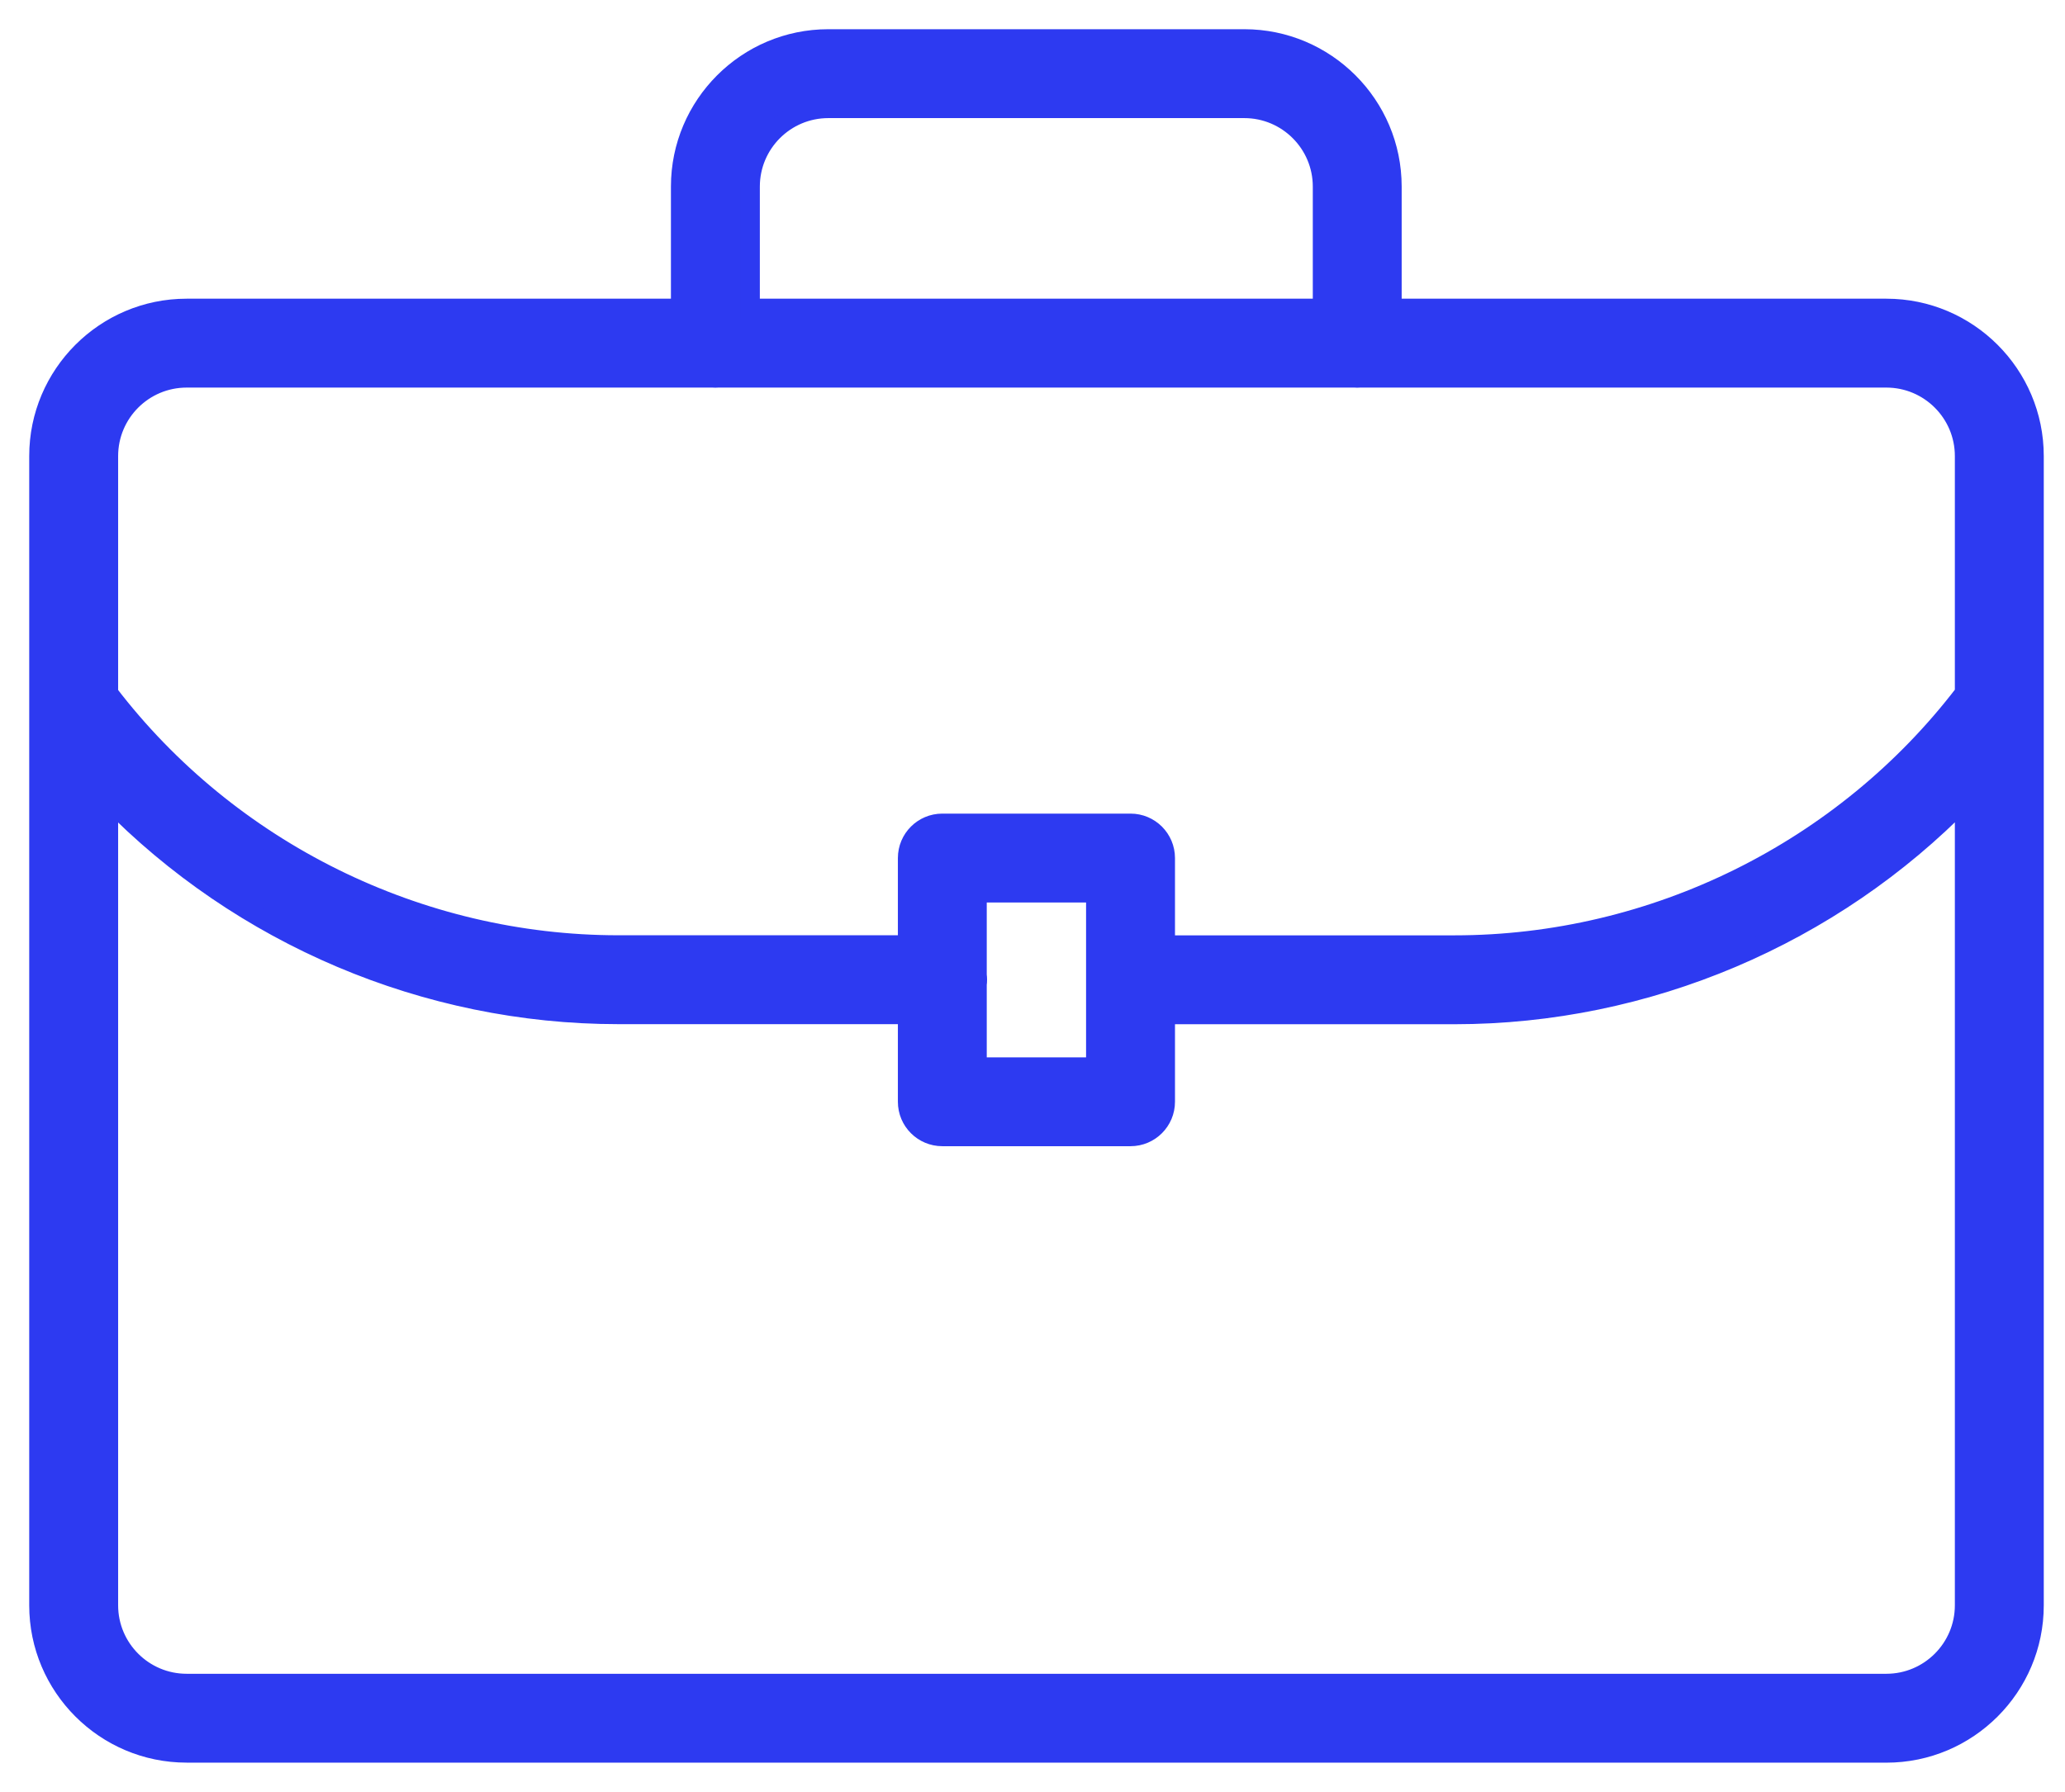 <svg width="53" height="46" viewBox="0 0 53 46" fill="none" xmlns="http://www.w3.org/2000/svg">
                        <path fill-rule="evenodd" clip-rule="evenodd" d="M34.835 9.703C34.808 9.703 34.782 9.702 34.756 9.7H18.44C18.414 9.702 18.387 9.703 18.361 9.703C18.334 9.703 18.308 9.702 18.282 9.7H4.79C3.682 9.7 2.782 10.6 2.782 11.707V17.799C5.881 21.85 10.752 24.26 15.87 24.26H23.295V22.028C23.295 21.536 23.693 21.137 24.186 21.137H29.016C29.508 21.137 29.907 21.536 29.907 22.028V24.262H37.328C42.45 24.262 47.324 21.848 50.423 17.791V11.707C50.423 10.6 49.523 9.7 48.415 9.7H34.914C34.888 9.702 34.861 9.703 34.835 9.703ZM29.907 26.044V28.284C29.907 28.777 29.508 29.175 29.016 29.175H24.186C23.693 29.175 23.295 28.777 23.295 28.284V26.042H15.87C10.927 26.042 6.191 24.012 2.782 20.517V41.212C2.782 42.318 3.682 43.219 4.79 43.219H48.415C49.523 43.219 50.423 42.318 50.423 41.212V20.512C47.014 24.012 42.276 26.044 37.329 26.044L37.328 26.044H29.907ZM25.076 25.27V27.394H28.125V22.919H25.076V25.034C25.082 25.072 25.084 25.111 25.084 25.151C25.084 25.191 25.082 25.231 25.076 25.27ZM1 18.105V41.212C1 43.3 2.7 45 4.79 45H48.415V45.001C50.505 45.001 52.205 43.301 52.205 41.212V11.707C52.205 9.618 50.505 7.918 48.415 7.918H35.725V4.789C35.725 2.7 34.025 1 31.937 1H21.259C19.17 1 17.47 2.7 17.47 4.789V7.918H4.79C2.7 7.918 1 9.618 1 11.707V18.105ZM33.944 7.918H19.252V4.789C19.252 3.682 20.152 2.782 21.259 2.782H31.937C33.043 2.782 33.944 3.682 33.944 4.789V7.918Z" fill="#2D3AF1"></path>
                        <path d="M34.756 9.7L34.778 9.451L34.767 9.45H34.756V9.7ZM34.835 9.703L34.835 9.953H34.835V9.703ZM18.44 9.7V9.45H18.429L18.418 9.451L18.44 9.7ZM18.282 9.7L18.304 9.451L18.293 9.45H18.282V9.7ZM2.782 17.799H2.532V17.883L2.583 17.951L2.782 17.799ZM23.295 24.26V24.51H23.545V24.26H23.295ZM29.907 24.262H29.657V24.512H29.907V24.262ZM50.423 17.791L50.622 17.943L50.673 17.876V17.791H50.423ZM34.914 9.7V9.45H34.903L34.892 9.451L34.914 9.7ZM29.907 26.044V25.794H29.657V26.044H29.907ZM23.295 26.042H23.545V25.792H23.295V26.042ZM2.782 20.517L2.96 20.342L2.532 19.902V20.517H2.782ZM50.423 20.512H50.673V19.897L50.244 20.338L50.423 20.512ZM37.329 26.044L37.309 26.293L37.319 26.294H37.329V26.044ZM37.328 26.044L37.348 25.794L37.338 25.794H37.328V26.044ZM25.076 25.27L24.829 25.237L24.826 25.253V25.27H25.076ZM25.076 27.394H24.826V27.644H25.076V27.394ZM28.125 27.394V27.644H28.375V27.394H28.125ZM28.125 22.919H28.375V22.669H28.125V22.919ZM25.076 22.919V22.669H24.826V22.919H25.076ZM25.076 25.034H24.826V25.05L24.829 25.066L25.076 25.034ZM25.084 25.151H24.834V25.151L25.084 25.151ZM48.415 45H48.665V44.75H48.415V45ZM48.415 45.001H48.165V45.251H48.415V45.001ZM35.725 7.918H35.475V8.168H35.725V7.918ZM17.47 7.918V8.168H17.72V7.918H17.47ZM19.252 7.918H19.002V8.168H19.252V7.918ZM33.944 7.918V8.168H34.194V7.918H33.944ZM34.734 9.949C34.767 9.952 34.801 9.953 34.835 9.953L34.835 9.453C34.815 9.453 34.796 9.452 34.778 9.451L34.734 9.949ZM18.44 9.95H34.756V9.45H18.44V9.95ZM18.361 9.953C18.395 9.953 18.428 9.952 18.462 9.949L18.418 9.451C18.399 9.452 18.38 9.453 18.361 9.453V9.953ZM18.26 9.949C18.293 9.952 18.327 9.953 18.361 9.953V9.453C18.341 9.453 18.322 9.452 18.304 9.451L18.26 9.949ZM4.79 9.95H18.282V9.45H4.79V9.95ZM3.032 11.707C3.032 10.738 3.82 9.95 4.79 9.95V9.45C3.544 9.45 2.532 10.462 2.532 11.707H3.032ZM3.032 17.799V11.707H2.532V17.799H3.032ZM15.87 24.01C10.83 24.01 6.032 21.636 2.98 17.647L2.583 17.951C5.729 22.064 10.674 24.51 15.87 24.51V24.01ZM23.295 24.01H15.87V24.51H23.295V24.01ZM23.545 24.26V22.028H23.045V24.26H23.545ZM23.545 22.028C23.545 21.674 23.831 21.387 24.186 21.387V20.887C23.555 20.887 23.045 21.398 23.045 22.028H23.545ZM24.186 21.387H29.016V20.887H24.186V21.387ZM29.016 21.387C29.37 21.387 29.657 21.674 29.657 22.028H30.157C30.157 21.398 29.646 20.887 29.016 20.887V21.387ZM29.657 22.028V24.262H30.157V22.028H29.657ZM37.328 24.012H29.907V24.512H37.328V24.012ZM50.225 17.639C47.173 21.634 42.372 24.012 37.328 24.012V24.512C42.528 24.512 47.475 22.062 50.622 17.943L50.225 17.639ZM50.173 11.707V17.791H50.673V11.707H50.173ZM48.415 9.95C49.385 9.95 50.173 10.738 50.173 11.707H50.673C50.673 10.462 49.661 9.45 48.415 9.45V9.95ZM34.914 9.95H48.415V9.45H34.914V9.95ZM34.835 9.953C34.869 9.953 34.902 9.952 34.936 9.949L34.892 9.451C34.873 9.452 34.854 9.453 34.835 9.453V9.953ZM29.657 26.044V28.284H30.157V26.044H29.657ZM29.657 28.284C29.657 28.639 29.37 28.925 29.016 28.925V29.425C29.646 29.425 30.157 28.915 30.157 28.284H29.657ZM29.016 28.925H24.186V29.425H29.016V28.925ZM24.186 28.925C23.831 28.925 23.545 28.639 23.545 28.284H23.045C23.045 28.915 23.555 29.425 24.186 29.425V28.925ZM23.545 28.284V26.042H23.045V28.284H23.545ZM15.87 26.292H23.295V25.792H15.87V26.292ZM2.603 20.691C6.058 24.234 10.858 26.292 15.87 26.292V25.792C10.995 25.792 6.323 23.79 2.96 20.342L2.603 20.691ZM3.032 41.212V20.517H2.532V41.212H3.032ZM4.79 42.969C3.82 42.969 3.032 42.18 3.032 41.212H2.532C2.532 42.457 3.544 43.469 4.79 43.469V42.969ZM48.415 42.969H4.79V43.469H48.415V42.969ZM50.173 41.212C50.173 42.18 49.385 42.969 48.415 42.969V43.469C49.661 43.469 50.673 42.457 50.673 41.212H50.173ZM50.173 20.512V41.212H50.673V20.512H50.173ZM37.329 26.294C42.344 26.294 47.147 24.234 50.602 20.686L50.244 20.338C46.882 23.789 42.207 25.794 37.329 25.794V26.294ZM37.309 26.293L37.309 26.293L37.348 25.794L37.348 25.794L37.309 26.293ZM29.907 26.294H37.328V25.794H29.907V26.294ZM24.826 25.27V27.394H25.326V25.27H24.826ZM25.076 27.644H28.125V27.144H25.076V27.644ZM28.375 27.394V22.919H27.875V27.394H28.375ZM28.125 22.669H25.076V23.169H28.125V22.669ZM24.826 22.919V25.034H25.326V22.919H24.826ZM25.334 25.151C25.334 25.101 25.331 25.05 25.324 25.001L24.829 25.066C24.832 25.094 24.834 25.122 24.834 25.151H25.334ZM25.324 25.302C25.331 25.253 25.334 25.202 25.334 25.151L24.834 25.151C24.834 25.181 24.832 25.209 24.829 25.237L25.324 25.302ZM1.25 41.212V18.105H0.75V41.212H1.25ZM4.79 44.75C2.838 44.75 1.25 43.162 1.25 41.212H0.75C0.75 43.438 2.562 45.25 4.79 45.25V44.75ZM48.415 44.75H4.79V45.25H48.415V44.75ZM48.665 45.001V45H48.165V45.001H48.665ZM51.955 41.212C51.955 43.163 50.367 44.751 48.415 44.751V45.251C50.643 45.251 52.455 43.439 52.455 41.212H51.955ZM51.955 11.707V41.212H52.455V11.707H51.955ZM48.415 8.168C50.367 8.168 51.955 9.756 51.955 11.707H52.455C52.455 9.48 50.643 7.668 48.415 7.668V8.168ZM35.725 8.168H48.415V7.668H35.725V8.168ZM35.475 4.789V7.918H35.975V4.789H35.475ZM31.937 1.25C33.887 1.25 35.475 2.838 35.475 4.789H35.975C35.975 2.562 34.163 0.75 31.937 0.75V1.25ZM21.259 1.25H31.937V0.75H21.259V1.25ZM17.72 4.789C17.72 2.838 19.308 1.25 21.259 1.25V0.75C19.032 0.75 17.22 2.562 17.22 4.789H17.72ZM17.72 7.918V4.789H17.22V7.918H17.72ZM4.79 8.168H17.47V7.668H4.79V8.168ZM1.25 11.707C1.25 9.756 2.838 8.168 4.79 8.168V7.668C2.562 7.668 0.75 9.48 0.75 11.707H1.25ZM1.25 18.105V11.707H0.75V18.105H1.25ZM19.252 8.168H33.944V7.668H19.252V8.168ZM19.002 4.789V7.918H19.502V4.789H19.002ZM21.259 2.532C20.014 2.532 19.002 3.544 19.002 4.789H19.502C19.502 3.82 20.29 3.032 21.259 3.032V2.532ZM31.937 2.532H21.259V3.032H31.937V2.532ZM34.194 4.789C34.194 3.544 33.181 2.532 31.937 2.532V3.032C32.905 3.032 33.694 3.82 33.694 4.789H34.194ZM34.194 7.918V4.789H33.694V7.918H34.194Z" fill="#2D3AF1"></path>
                      </svg>